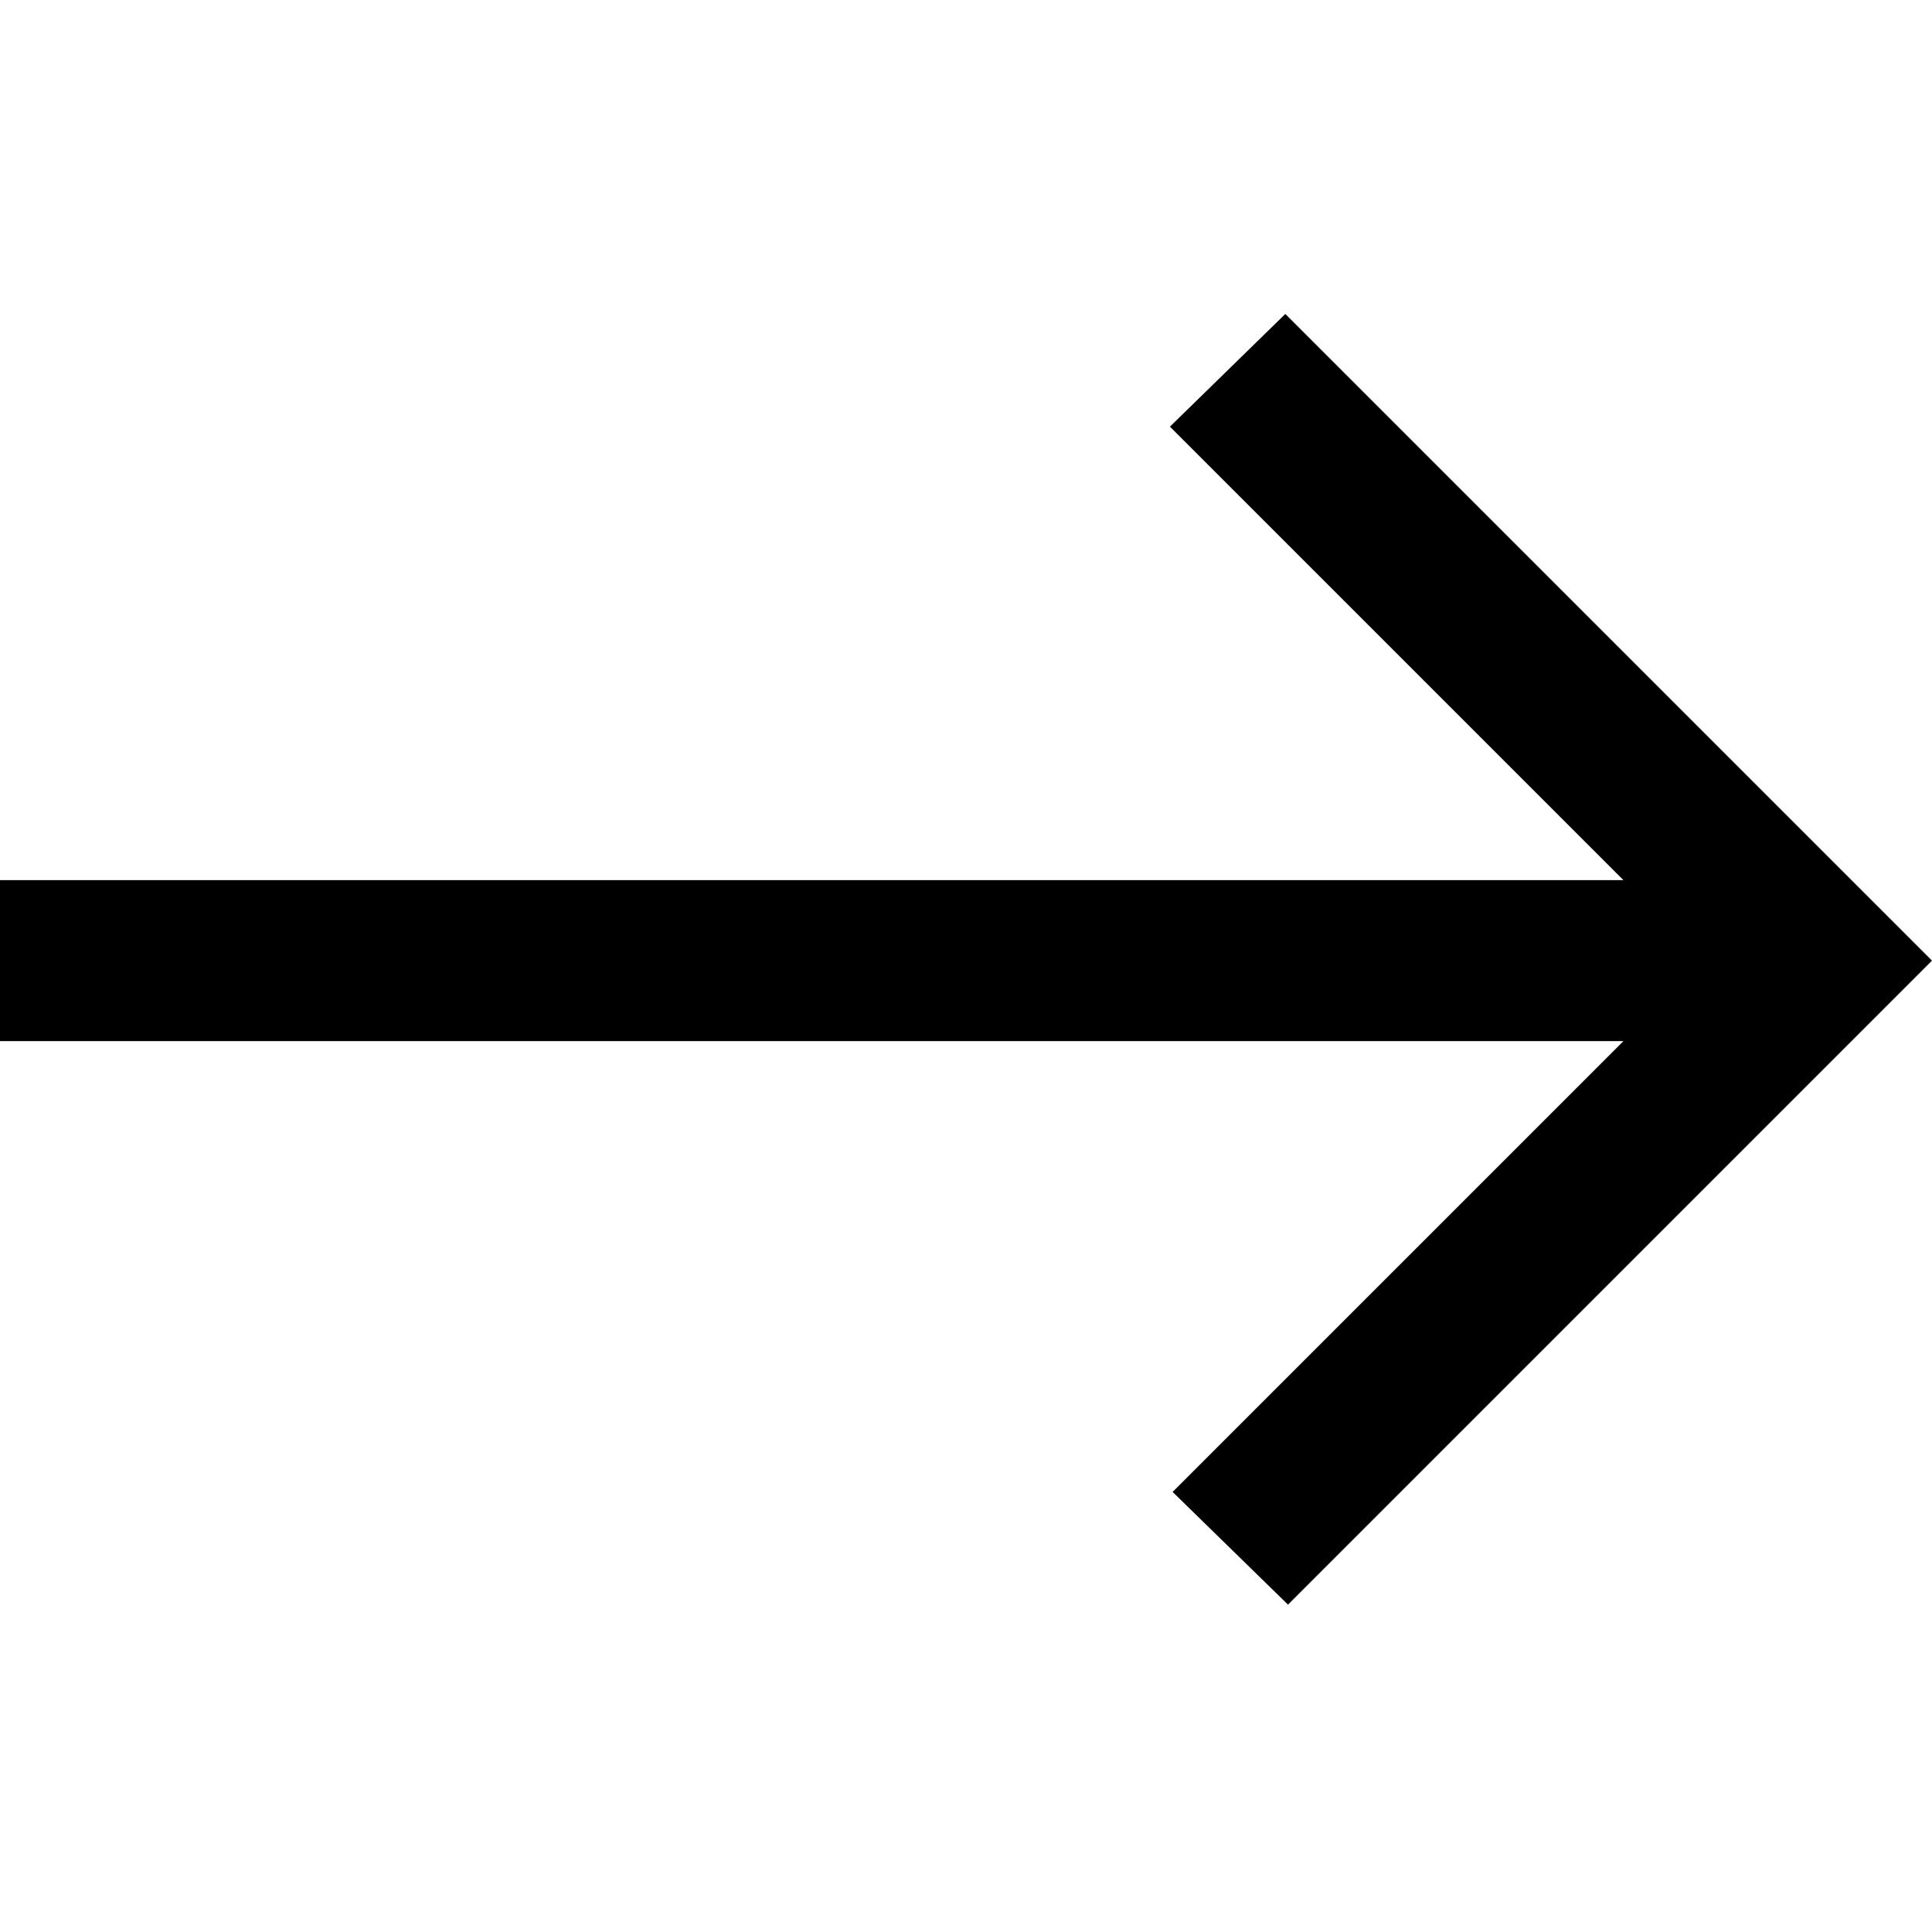 <svg width="18" height="18" viewBox="0 0 18 18" fill="none" xmlns="http://www.w3.org/2000/svg">
<path d="M12 14.95L10.925 13.9L15.125 9.7H0V8.2H15.125L10.9 3.975L11.975 2.925L18 8.95L12 14.95Z" fill="black"/>
</svg>
